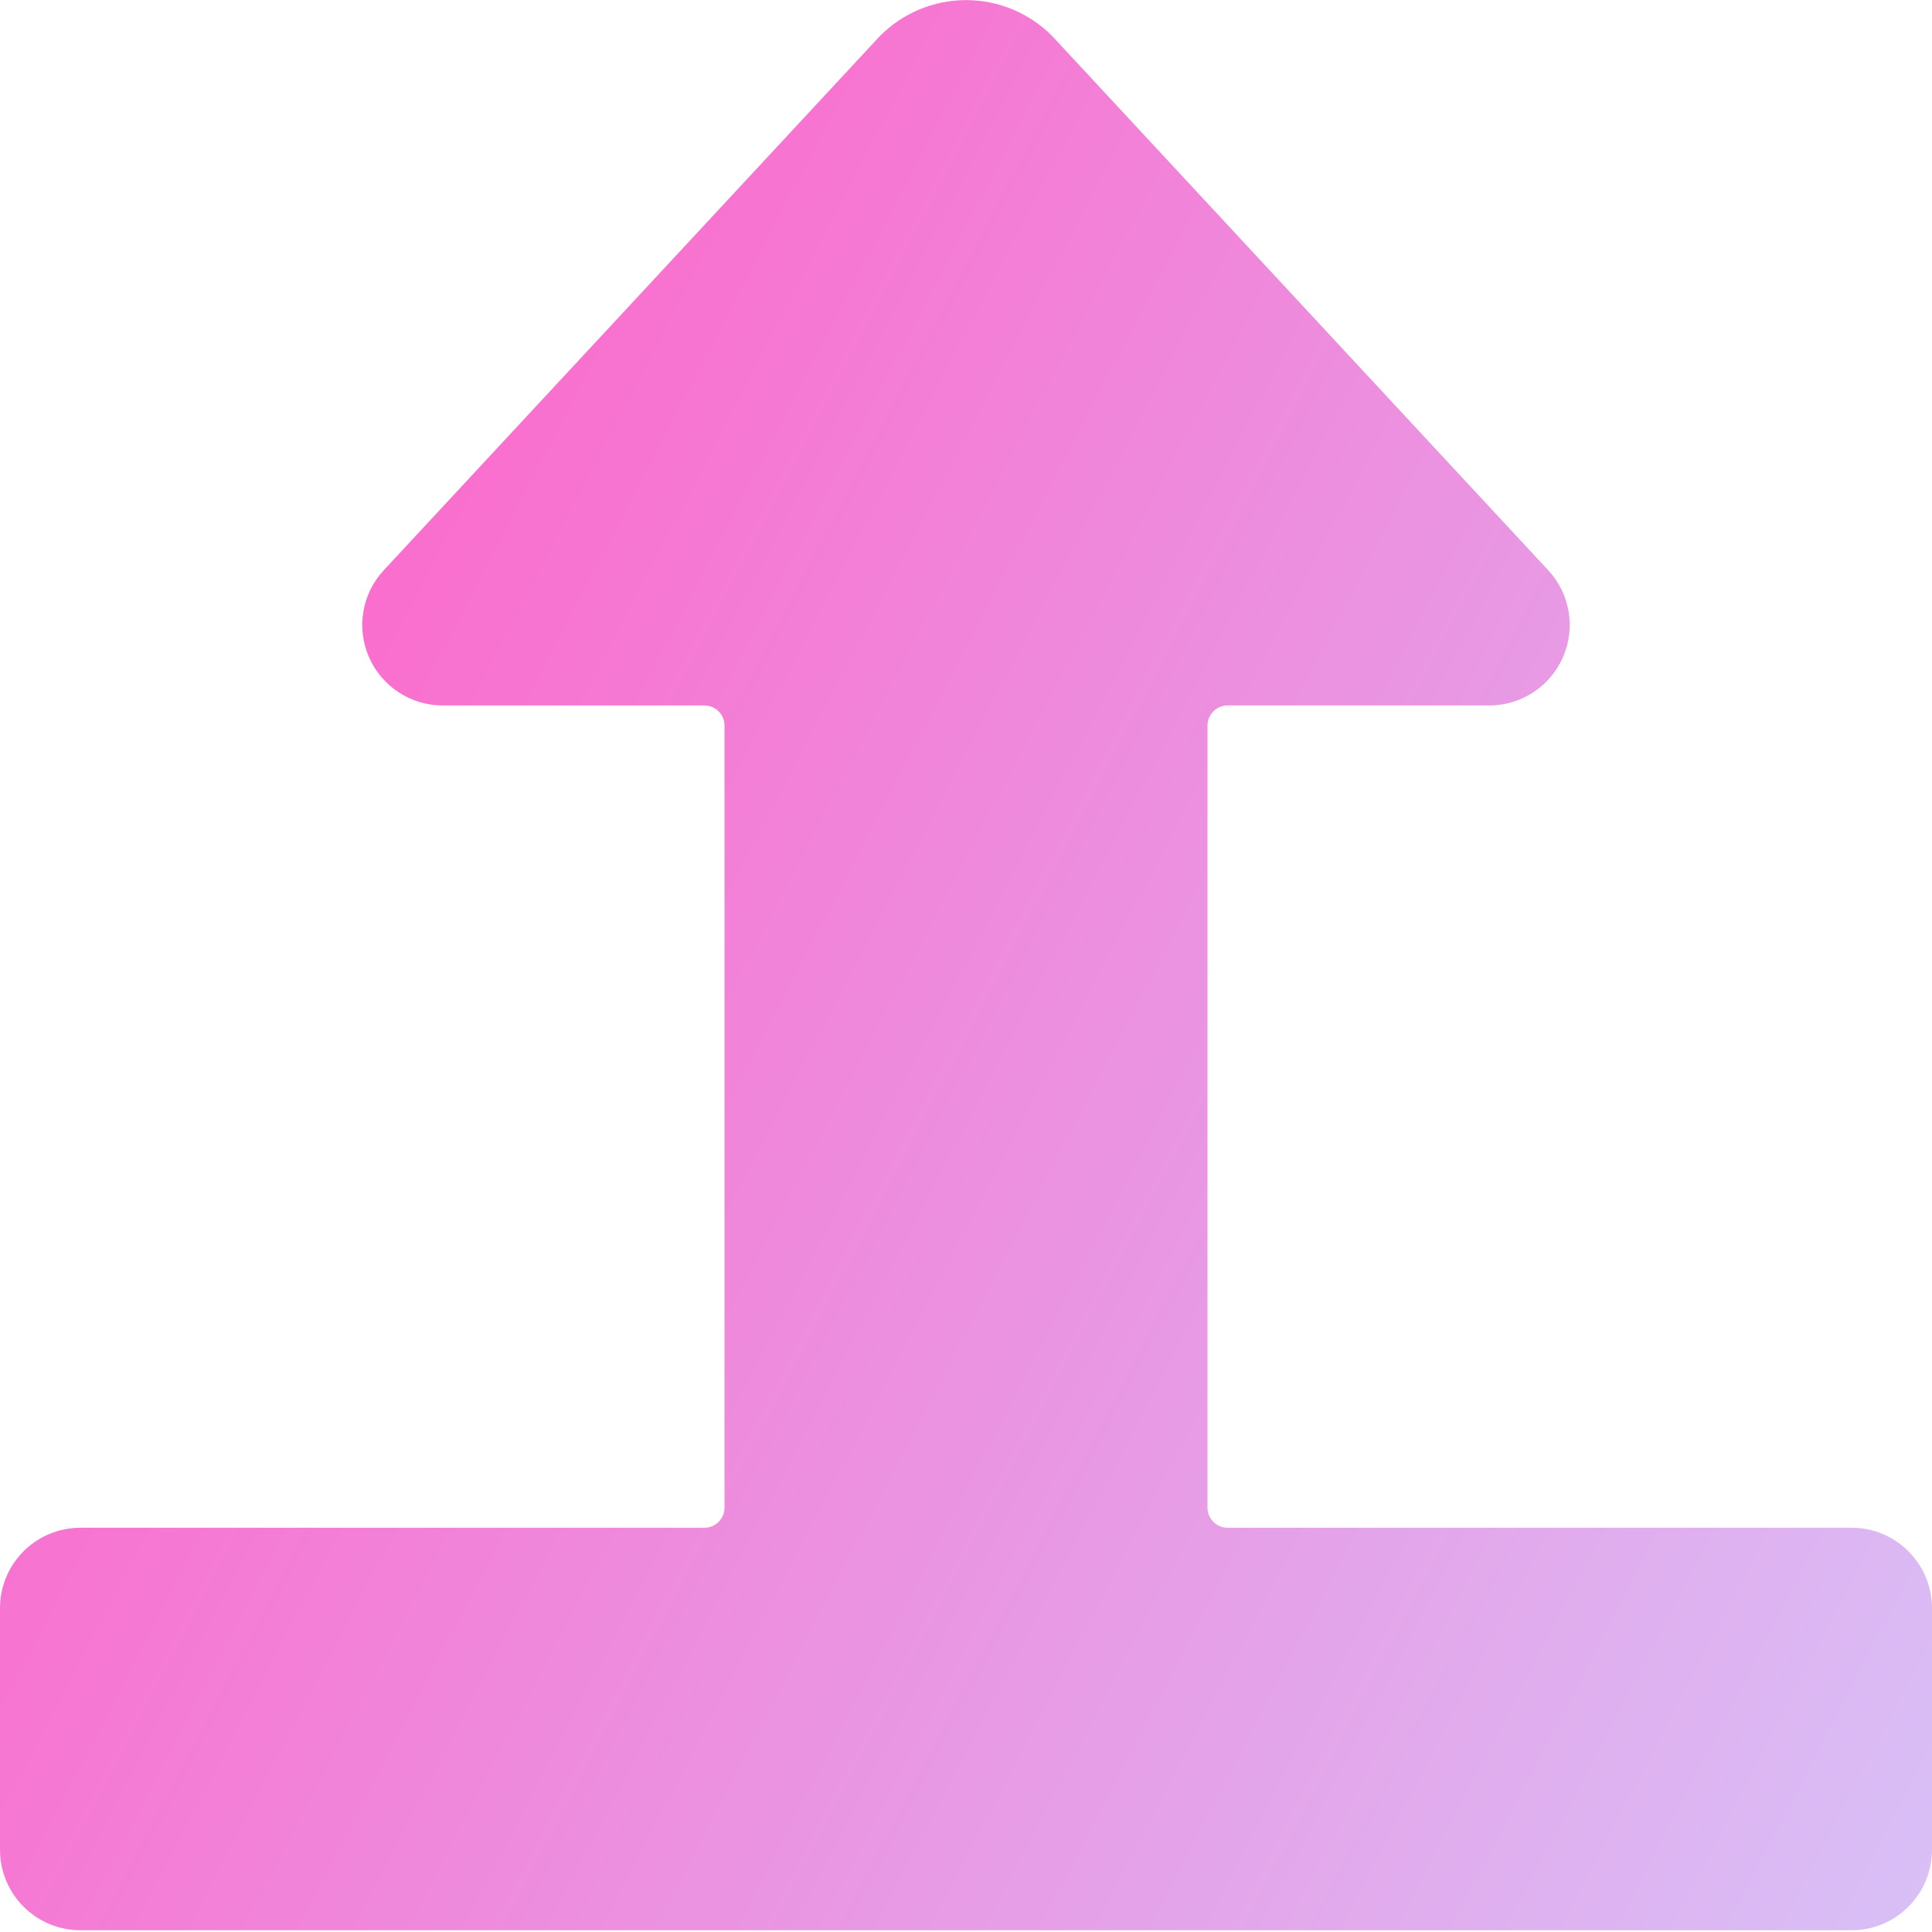<svg width="20" height="20" viewBox="0 0 20 20" fill="none" xmlns="http://www.w3.org/2000/svg">
<path d="M0 19.148C0 19.609 0.373 19.982 0.833 19.982H19.167C19.627 19.982 20 19.609 20 19.148V16.648C20 16.188 19.627 15.815 19.167 15.815H12.708C12.593 15.815 12.5 15.722 12.5 15.607V7.511C12.5 7.396 12.593 7.303 12.708 7.303H15.417C15.748 7.303 16.048 7.106 16.18 6.803C16.313 6.499 16.253 6.146 16.027 5.903L10.895 0.376C10.659 0.136 10.337 0.001 10 0.001C9.664 0.001 9.342 0.136 9.106 0.376L3.973 5.903C3.747 6.146 3.687 6.499 3.82 6.803C3.952 7.106 4.252 7.303 4.583 7.303H7.292C7.407 7.303 7.5 7.396 7.5 7.511V15.607C7.5 15.722 7.407 15.815 7.292 15.815H0.833C0.373 15.815 0 16.188 0 16.648V19.148Z" fill="url(#paint0_linear_4011_3283)"/>
<defs>
<linearGradient id="paint0_linear_4011_3283" x1="-0.5" y1="7.5" x2="22.5" y2="19.5" gradientUnits="userSpaceOnUse">
<stop stop-color="#FF61C7"/>
<stop offset="1" stop-color="#D5C8FB"/>
</linearGradient>
</defs>
</svg>
